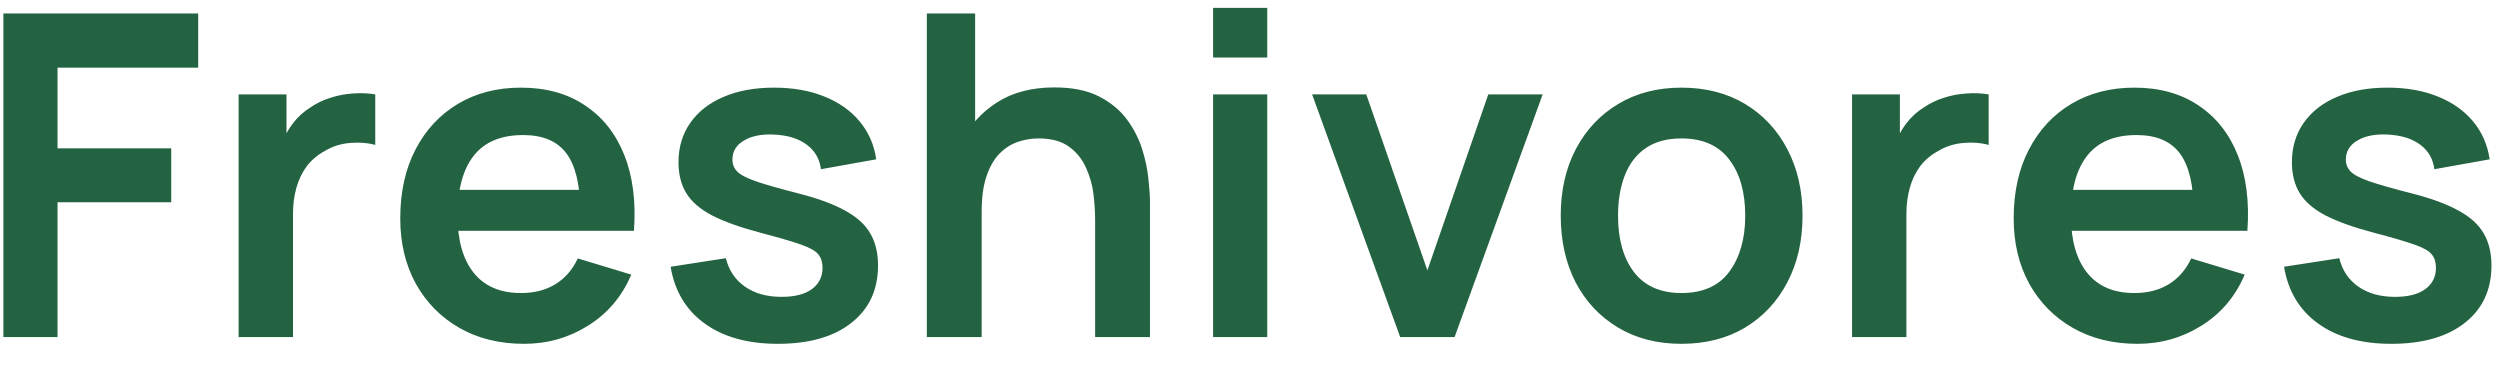 <svg width="89" height="13" viewBox="0 0 89 13" fill="none" xmlns="http://www.w3.org/2000/svg">
<path d="M0.12 12V0.48H7.056V2.408H2.048V5.28H6.096V7.2H2.048V12H0.12ZM8.495 12V3.36H10.199V5.464L9.991 5.192C10.098 4.904 10.239 4.643 10.415 4.408C10.596 4.168 10.812 3.971 11.063 3.816C11.276 3.672 11.511 3.56 11.767 3.48C12.028 3.395 12.295 3.344 12.567 3.328C12.839 3.307 13.103 3.317 13.359 3.36V5.16C13.103 5.085 12.807 5.061 12.471 5.088C12.14 5.115 11.842 5.208 11.575 5.368C11.308 5.512 11.09 5.696 10.919 5.92C10.754 6.144 10.631 6.4 10.551 6.688C10.471 6.971 10.431 7.277 10.431 7.608V12H8.495ZM18.657 12.24C17.783 12.24 17.015 12.051 16.353 11.672C15.692 11.293 15.175 10.768 14.801 10.096C14.433 9.424 14.249 8.651 14.249 7.776C14.249 6.832 14.431 6.013 14.793 5.32C15.156 4.621 15.66 4.08 16.305 3.696C16.951 3.312 17.697 3.12 18.545 3.12C19.441 3.12 20.201 3.331 20.825 3.752C21.455 4.168 21.921 4.757 22.225 5.52C22.529 6.283 22.644 7.181 22.569 8.216H20.657V7.512C20.652 6.573 20.487 5.888 20.161 5.456C19.836 5.024 19.324 4.808 18.625 4.808C17.836 4.808 17.249 5.053 16.865 5.544C16.481 6.029 16.289 6.741 16.289 7.68C16.289 8.555 16.481 9.232 16.865 9.712C17.249 10.192 17.809 10.432 18.545 10.432C19.02 10.432 19.428 10.328 19.769 10.12C20.116 9.907 20.383 9.6 20.569 9.2L22.473 9.776C22.143 10.555 21.631 11.16 20.937 11.592C20.249 12.024 19.489 12.24 18.657 12.24ZM15.681 8.216V6.76H21.625V8.216H15.681ZM27.69 12.24C26.624 12.24 25.757 12 25.09 11.52C24.424 11.04 24.018 10.365 23.874 9.496L25.842 9.192C25.944 9.619 26.168 9.955 26.514 10.2C26.861 10.445 27.298 10.568 27.826 10.568C28.29 10.568 28.648 10.477 28.898 10.296C29.154 10.109 29.282 9.856 29.282 9.536C29.282 9.339 29.234 9.181 29.138 9.064C29.048 8.941 28.845 8.824 28.53 8.712C28.216 8.6 27.733 8.459 27.082 8.288C26.357 8.096 25.781 7.891 25.354 7.672C24.928 7.448 24.621 7.184 24.434 6.88C24.248 6.576 24.154 6.208 24.154 5.776C24.154 5.237 24.296 4.768 24.578 4.368C24.861 3.968 25.256 3.661 25.762 3.448C26.269 3.229 26.866 3.12 27.554 3.12C28.226 3.12 28.821 3.224 29.338 3.432C29.861 3.64 30.282 3.936 30.602 4.32C30.922 4.704 31.12 5.155 31.194 5.672L29.226 6.024C29.178 5.656 29.01 5.365 28.722 5.152C28.44 4.939 28.061 4.819 27.586 4.792C27.133 4.765 26.768 4.835 26.49 5C26.213 5.16 26.074 5.387 26.074 5.68C26.074 5.845 26.13 5.987 26.242 6.104C26.354 6.221 26.578 6.339 26.914 6.456C27.256 6.573 27.762 6.717 28.434 6.888C29.122 7.064 29.672 7.267 30.082 7.496C30.498 7.72 30.797 7.989 30.978 8.304C31.165 8.619 31.258 9 31.258 9.448C31.258 10.317 30.941 11 30.306 11.496C29.677 11.992 28.805 12.24 27.69 12.24ZM38.987 12V7.84C38.987 7.568 38.968 7.267 38.931 6.936C38.893 6.605 38.805 6.288 38.667 5.984C38.533 5.675 38.331 5.421 38.059 5.224C37.792 5.027 37.429 4.928 36.971 4.928C36.725 4.928 36.483 4.968 36.243 5.048C36.003 5.128 35.784 5.267 35.587 5.464C35.395 5.656 35.24 5.923 35.123 6.264C35.005 6.6 34.947 7.032 34.947 7.56L33.803 7.072C33.803 6.336 33.944 5.669 34.227 5.072C34.515 4.475 34.936 4 35.491 3.648C36.045 3.291 36.728 3.112 37.539 3.112C38.179 3.112 38.707 3.219 39.123 3.432C39.539 3.645 39.869 3.917 40.115 4.248C40.36 4.579 40.541 4.931 40.659 5.304C40.776 5.677 40.851 6.032 40.883 6.368C40.92 6.699 40.939 6.968 40.939 7.176V12H38.987ZM32.995 12V0.48H34.715V6.544H34.947V12H32.995ZM43.186 2.048V0.28H45.114V2.048H43.186ZM43.186 12V3.36H45.114V12H43.186ZM49.847 12L46.711 3.36H48.639L50.815 9.624L52.983 3.36H54.919L51.783 12H49.847ZM59.858 12.24C58.994 12.24 58.239 12.045 57.594 11.656C56.949 11.267 56.447 10.731 56.09 10.048C55.738 9.36 55.562 8.571 55.562 7.68C55.562 6.773 55.743 5.979 56.106 5.296C56.468 4.613 56.972 4.08 57.618 3.696C58.263 3.312 59.01 3.12 59.858 3.12C60.727 3.12 61.484 3.315 62.13 3.704C62.775 4.093 63.276 4.632 63.634 5.32C63.991 6.003 64.17 6.789 64.17 7.68C64.17 8.576 63.989 9.368 63.626 10.056C63.269 10.739 62.767 11.275 62.122 11.664C61.477 12.048 60.722 12.24 59.858 12.24ZM59.858 10.432C60.626 10.432 61.197 10.176 61.57 9.664C61.943 9.152 62.13 8.491 62.13 7.68C62.13 6.843 61.941 6.176 61.562 5.68C61.183 5.179 60.615 4.928 59.858 4.928C59.34 4.928 58.914 5.045 58.578 5.28C58.247 5.509 58.002 5.832 57.842 6.248C57.682 6.659 57.602 7.136 57.602 7.68C57.602 8.517 57.791 9.187 58.17 9.688C58.554 10.184 59.117 10.432 59.858 10.432ZM65.933 12V3.36H67.636V5.464L67.428 5.192C67.535 4.904 67.677 4.643 67.853 4.408C68.034 4.168 68.25 3.971 68.501 3.816C68.714 3.672 68.948 3.56 69.204 3.48C69.466 3.395 69.733 3.344 70.004 3.328C70.276 3.307 70.54 3.317 70.796 3.36V5.16C70.54 5.085 70.245 5.061 69.909 5.088C69.578 5.115 69.279 5.208 69.013 5.368C68.746 5.512 68.527 5.696 68.356 5.92C68.191 6.144 68.069 6.4 67.989 6.688C67.909 6.971 67.868 7.277 67.868 7.608V12H65.933ZM76.095 12.24C75.22 12.24 74.452 12.051 73.791 11.672C73.129 11.293 72.612 10.768 72.239 10.096C71.871 9.424 71.687 8.651 71.687 7.776C71.687 6.832 71.868 6.013 72.231 5.32C72.594 4.621 73.097 4.08 73.743 3.696C74.388 3.312 75.135 3.12 75.983 3.12C76.879 3.12 77.639 3.331 78.263 3.752C78.892 4.168 79.359 4.757 79.663 5.52C79.967 6.283 80.082 7.181 80.007 8.216H78.095V7.512C78.09 6.573 77.924 5.888 77.599 5.456C77.273 5.024 76.761 4.808 76.063 4.808C75.273 4.808 74.687 5.053 74.303 5.544C73.919 6.029 73.727 6.741 73.727 7.68C73.727 8.555 73.919 9.232 74.303 9.712C74.687 10.192 75.247 10.432 75.983 10.432C76.457 10.432 76.865 10.328 77.207 10.12C77.553 9.907 77.82 9.6 78.007 9.2L79.911 9.776C79.58 10.555 79.068 11.16 78.375 11.592C77.687 12.024 76.927 12.24 76.095 12.24ZM73.119 8.216V6.76H79.063V8.216H73.119ZM85.128 12.24C84.061 12.24 83.195 12 82.528 11.52C81.861 11.04 81.456 10.365 81.312 9.496L83.28 9.192C83.381 9.619 83.605 9.955 83.952 10.2C84.299 10.445 84.736 10.568 85.264 10.568C85.728 10.568 86.085 10.477 86.336 10.296C86.592 10.109 86.72 9.856 86.72 9.536C86.72 9.339 86.672 9.181 86.576 9.064C86.485 8.941 86.282 8.824 85.968 8.712C85.653 8.6 85.171 8.459 84.52 8.288C83.794 8.096 83.219 7.891 82.792 7.672C82.365 7.448 82.058 7.184 81.872 6.88C81.685 6.576 81.592 6.208 81.592 5.776C81.592 5.237 81.733 4.768 82.016 4.368C82.299 3.968 82.693 3.661 83.2 3.448C83.707 3.229 84.304 3.12 84.992 3.12C85.664 3.12 86.258 3.224 86.776 3.432C87.299 3.64 87.72 3.936 88.04 4.32C88.36 4.704 88.557 5.155 88.632 5.672L86.664 6.024C86.616 5.656 86.448 5.365 86.16 5.152C85.877 4.939 85.499 4.819 85.024 4.792C84.57 4.765 84.205 4.835 83.928 5C83.65 5.16 83.512 5.387 83.512 5.68C83.512 5.845 83.568 5.987 83.68 6.104C83.792 6.221 84.016 6.339 84.352 6.456C84.693 6.573 85.2 6.717 85.872 6.888C86.56 7.064 87.109 7.267 87.52 7.496C87.936 7.72 88.234 7.989 88.416 8.304C88.603 8.619 88.696 9 88.696 9.448C88.696 10.317 88.379 11 87.744 11.496C87.115 11.992 86.243 12.24 85.128 12.24Z" fill="#236342"/>
</svg>
